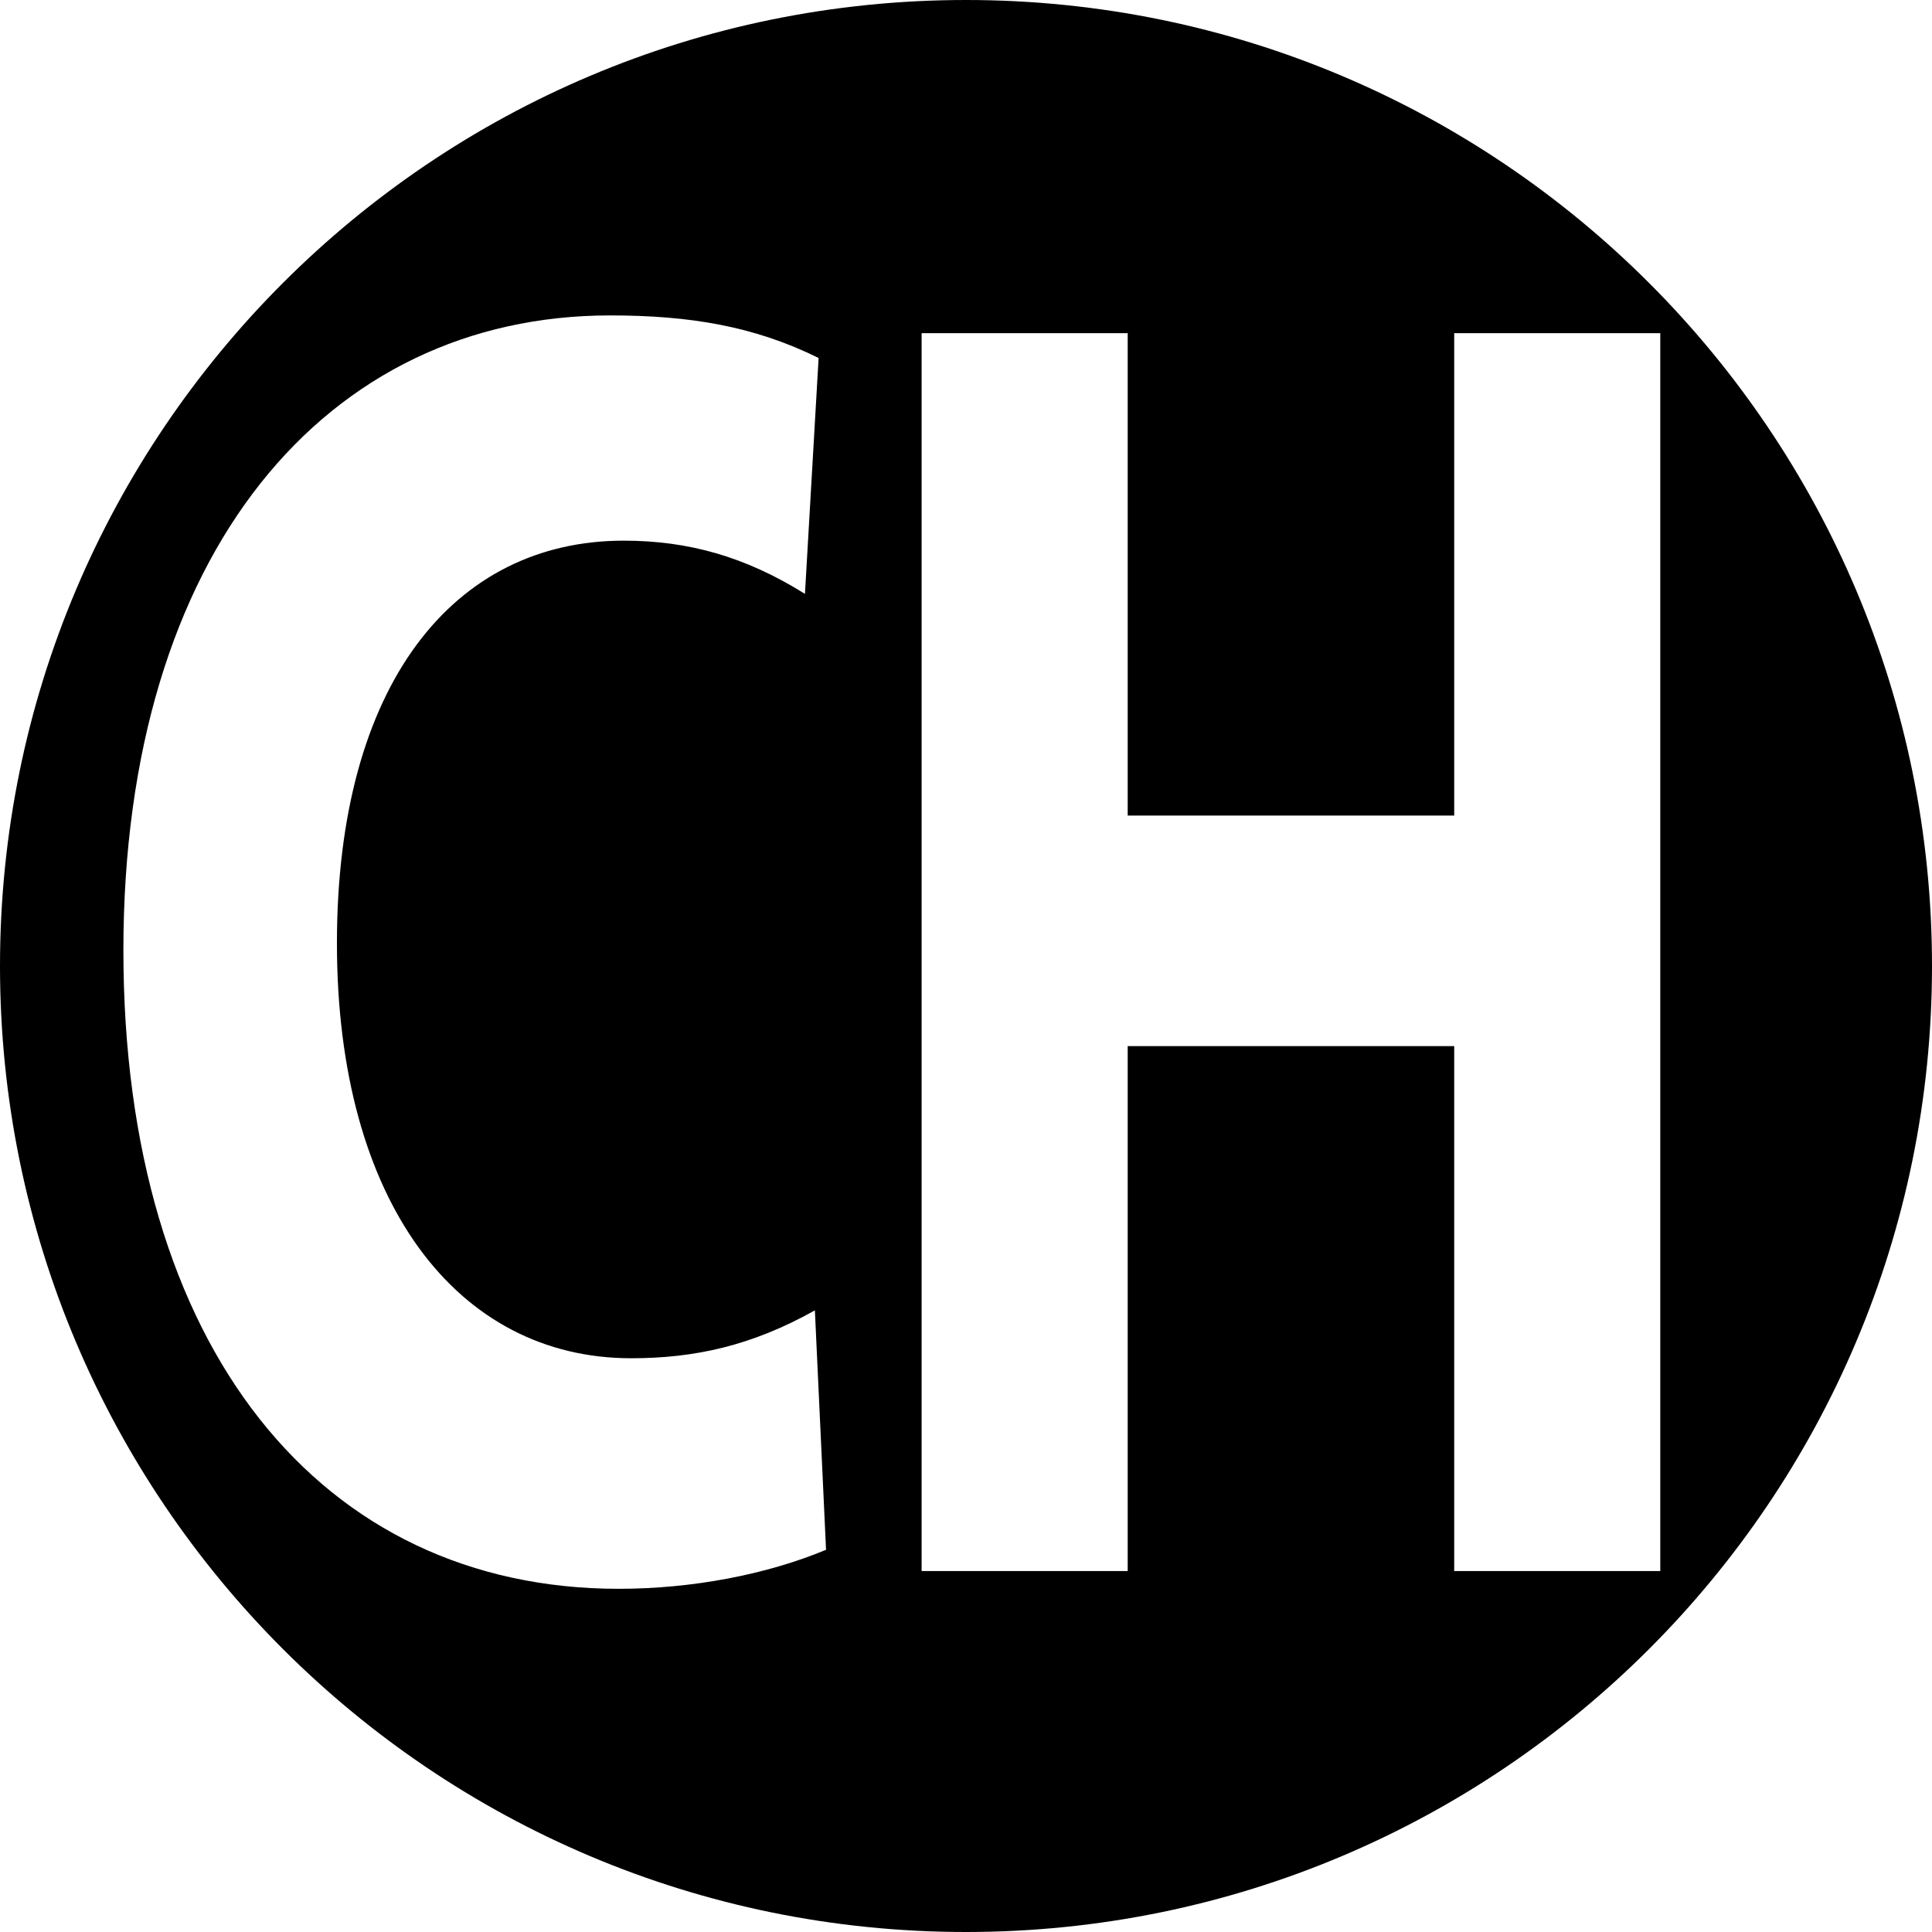 <?xml version="1.0" encoding="UTF-8"?>
<svg id="_レイヤー_1" data-name=" レイヤー 1" xmlns="http://www.w3.org/2000/svg" viewBox="0 0 512 512">
  <path d="M512,256c0,141.38-114.62,256-256,256S0,397.38,0,256,114.62,0,256,0s256,114.62,256,256ZM167.26,359.95c-46.06,0-77.97-41.36-77.97-109.98s30.93-106.69,76-106.69c17.11,0,32.24,4.23,48.03,14.1l3.62-62.51c-17.11-8.46-34.21-11.28-55.27-11.28-75.01,0-128.97,62.51-128.97,168.26s52.64,169.2,131.27,169.2c19.41,0,39.15-3.76,54.94-10.34l-2.96-63.45c-16.78,9.4-31.91,12.69-48.69,12.69ZM385.38,88.29v127.84h-86.53v-127.84h-54.61v328.06h54.61v-139.12h86.53v139.12h54.61V88.29h-54.61Z"/>
</svg>